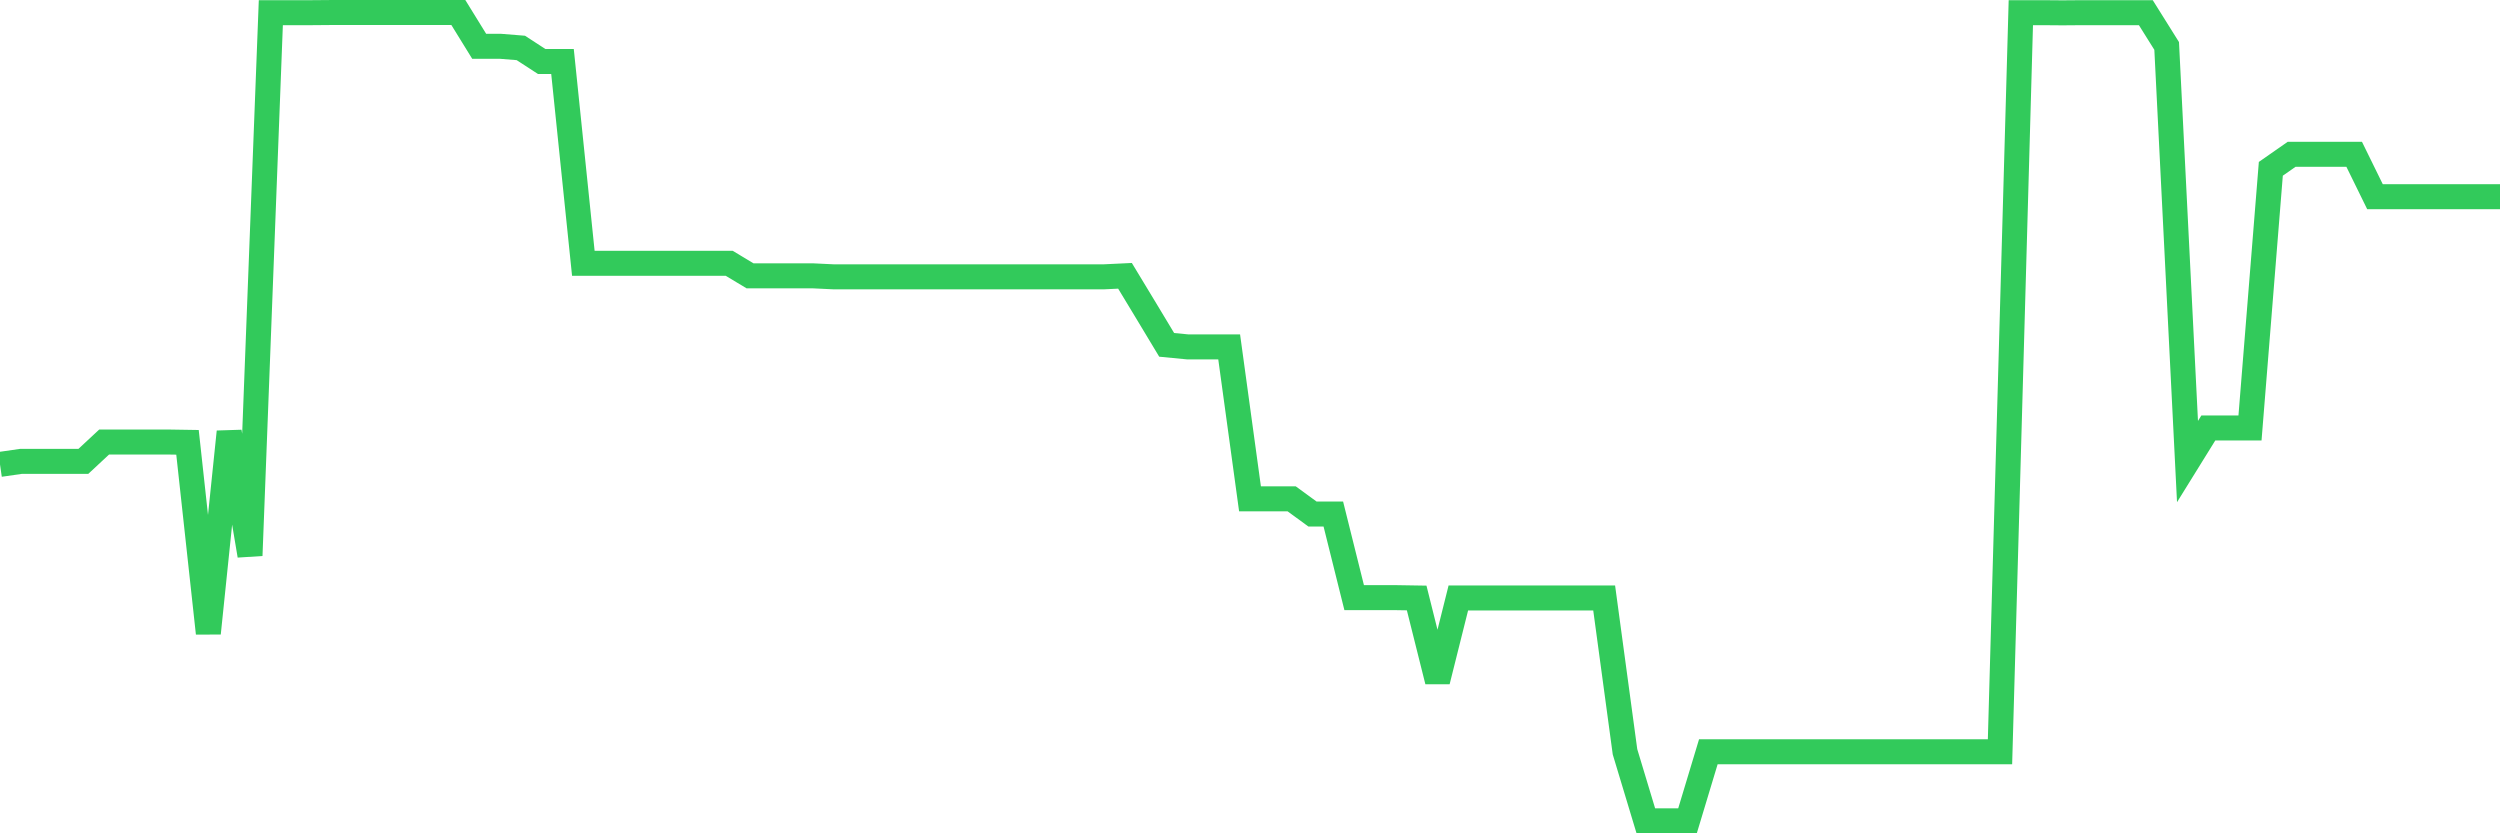 <svg
  xmlns="http://www.w3.org/2000/svg"
  xmlns:xlink="http://www.w3.org/1999/xlink"
  width="120"
  height="40"
  viewBox="0 0 120 40"
  preserveAspectRatio="none"
>
  <polyline
    points="0,22.291 1,22.147 2,22.147 3,22.147 4,22.147 5,21.216 6,21.216 7,21.216 8,21.216 9,21.232 10,30.396 11,20.726 12,26.665 13,0.608 14,0.608 15,0.608 16,0.6 17,0.6 18,0.6 19,0.6 20,0.6 21,0.6 22,0.6 23,2.221 24,2.221 25,2.301 26,2.951 27,2.951 28,12.637 29,12.637 30,12.637 31,12.637 32,12.637 33,12.637 34,12.637 35,12.637 36,13.239 37,13.239 38,13.239 39,13.239 40,13.287 41,13.287 42,13.287 43,13.287 44,13.287 45,13.287 46,13.287 47,13.287 48,13.287 49,13.287 50,13.287 51,13.287 52,13.287 53,13.287 54,13.239 55,14.892 56,16.553 57,16.65 58,16.65 59,16.65 60,23.944 61,23.944 62,23.944 63,24.674 64,24.674 65,28.687 66,28.687 67,28.687 68,28.703 69,32.699 70,28.703 71,28.703 72,28.703 73,28.703 74,28.703 75,28.703 76,28.703 77,28.703 78,36.086 79,39.4 80,39.4 81,39.4 82,36.086 83,36.086 84,36.086 85,36.086 86,36.086 87,36.086 88,36.086 89,36.086 90,36.086 91,36.086 92,36.086 93,36.086 94,36.086 95,36.086 96,36.086 97,0.608 98,0.608 99,0.616 100,0.608 101,0.608 102,0.608 103,0.608 104,2.205 105,22.155 106,20.542 107,20.542 108,20.542 109,8.103 110,7.405 111,7.405 112,7.405 113,7.405 114,9.443 115,9.443 116,9.443 117,9.443 118,9.443 119,9.443 120,9.443"
    fill="none"
    stroke="#32ca5b"
    stroke-width="1.2"
  >
  </polyline>
</svg>